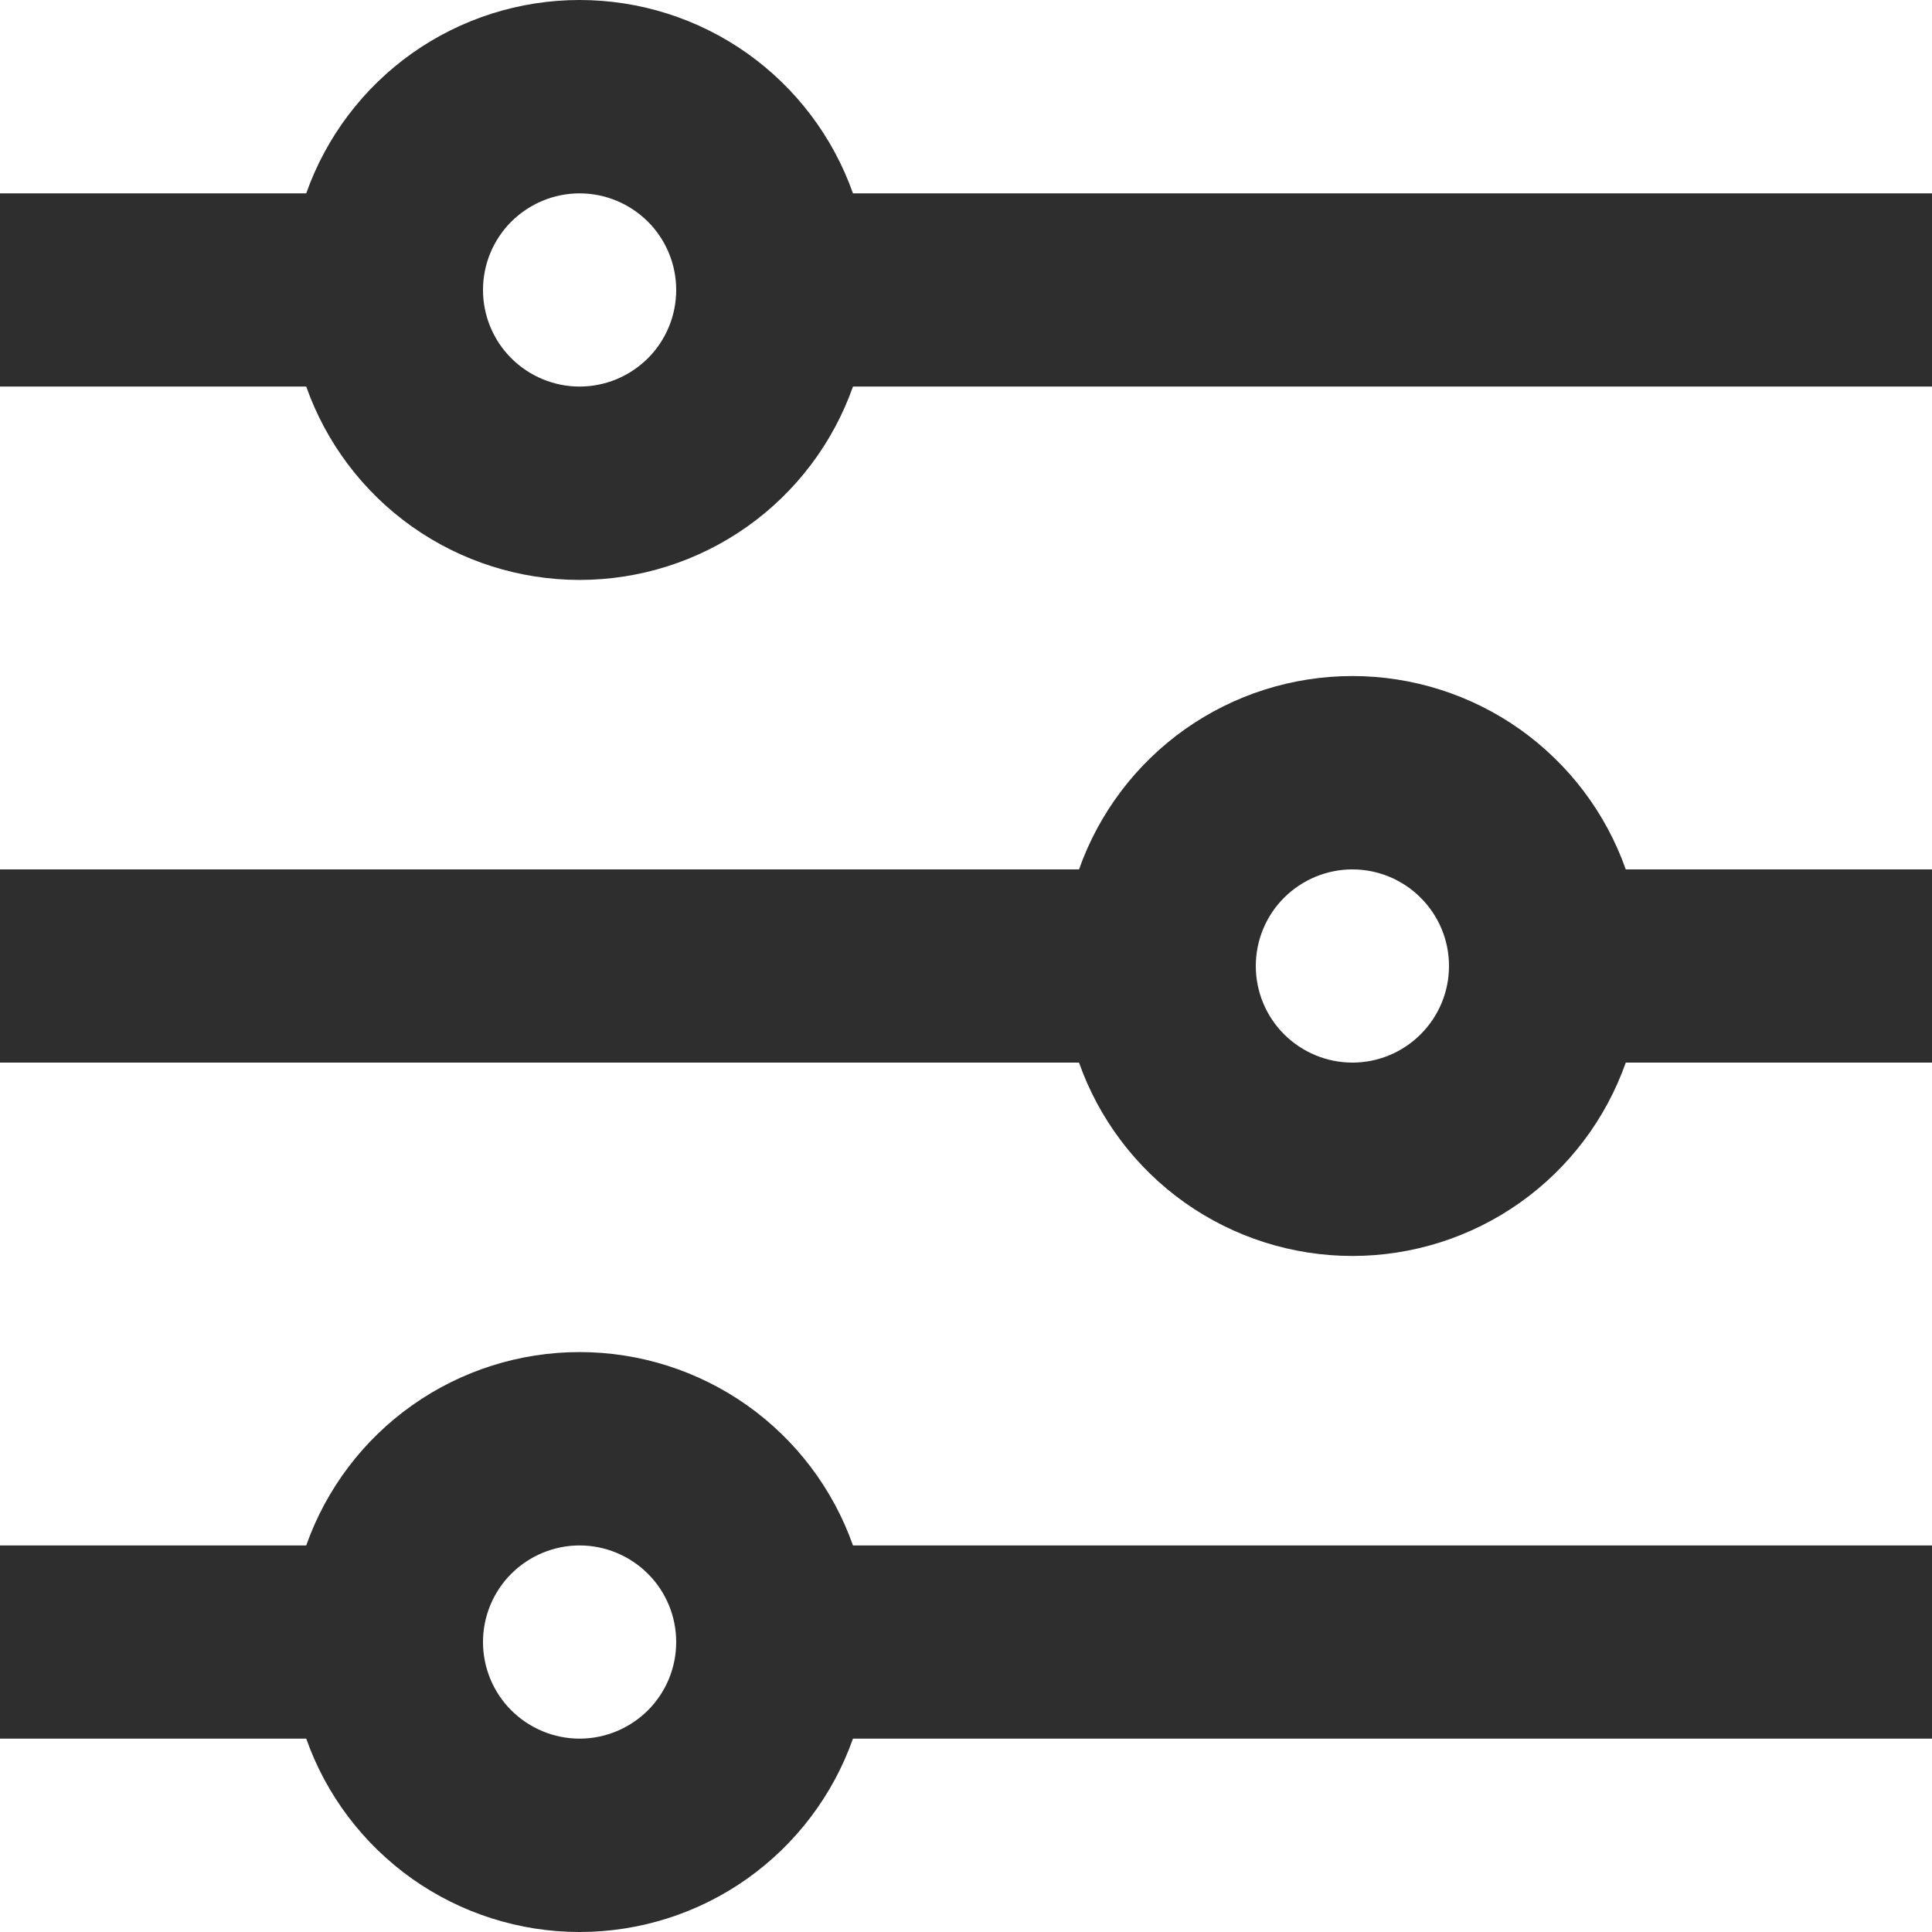 <svg width="24" height="24" viewBox="0 0 24 24" fill="none" xmlns="http://www.w3.org/2000/svg">
<path d="M7.2 2.402C6.882 2.402 6.577 2.529 6.351 2.754C6.126 2.979 6 3.284 6 3.602C6 3.92 6.126 4.225 6.351 4.45C6.577 4.675 6.882 4.802 7.2 4.802C7.518 4.802 7.823 4.675 8.049 4.45C8.274 4.225 8.4 3.92 8.4 3.602C8.4 3.284 8.274 2.979 8.049 2.754C7.823 2.529 7.518 2.402 7.2 2.402ZM3.804 2.402C4.052 1.7 4.512 1.092 5.12 0.661C5.728 0.231 6.455 0 7.2 0C7.945 0 8.672 0.231 9.28 0.661C9.888 1.092 10.348 1.7 10.596 2.402H24V4.802H10.596C10.348 5.504 9.888 6.113 9.28 6.543C8.672 6.973 7.945 7.204 7.2 7.204C6.455 7.204 5.728 6.973 5.12 6.543C4.512 6.113 4.052 5.504 3.804 4.802H0V2.402H3.804ZM13.404 10.8C13.652 10.098 14.112 9.49 14.72 9.059C15.328 8.629 16.055 8.398 16.8 8.398C17.545 8.398 18.272 8.629 18.88 9.059C19.488 9.49 19.948 10.098 20.196 10.8H24V13.2H20.196C19.948 13.902 19.488 14.511 18.88 14.941C18.272 15.371 17.545 15.602 16.8 15.602C16.055 15.602 15.328 15.371 14.72 14.941C14.112 14.511 13.652 13.902 13.404 13.2H0V10.8H13.404ZM16.8 10.8C16.482 10.8 16.177 10.927 15.951 11.152C15.726 11.377 15.6 11.682 15.6 12C15.6 12.318 15.726 12.623 15.951 12.848C16.177 13.073 16.482 13.2 16.8 13.2C17.118 13.2 17.424 13.073 17.648 12.848C17.874 12.623 18 12.318 18 12C18 11.682 17.874 11.377 17.648 11.152C17.424 10.927 17.118 10.8 16.8 10.8ZM7.2 19.198C6.882 19.198 6.577 19.325 6.351 19.55C6.126 19.775 6 20.08 6 20.398C6 20.716 6.126 21.021 6.351 21.246C6.577 21.471 6.882 21.598 7.2 21.598C7.518 21.598 7.823 21.471 8.049 21.246C8.274 21.021 8.4 20.716 8.4 20.398C8.4 20.08 8.274 19.775 8.049 19.55C7.823 19.325 7.518 19.198 7.2 19.198ZM3.804 19.198C4.052 18.496 4.512 17.887 5.12 17.457C5.728 17.027 6.455 16.796 7.2 16.796C7.945 16.796 8.672 17.027 9.28 17.457C9.888 17.887 10.348 18.496 10.596 19.198H24V21.598H10.596C10.348 22.3 9.888 22.908 9.28 23.339C8.672 23.769 7.945 24 7.2 24C6.455 24 5.728 23.769 5.12 23.339C4.512 22.908 4.052 22.3 3.804 21.598H0V19.198H3.804Z" fill="#2E2E2E"/>
</svg>

